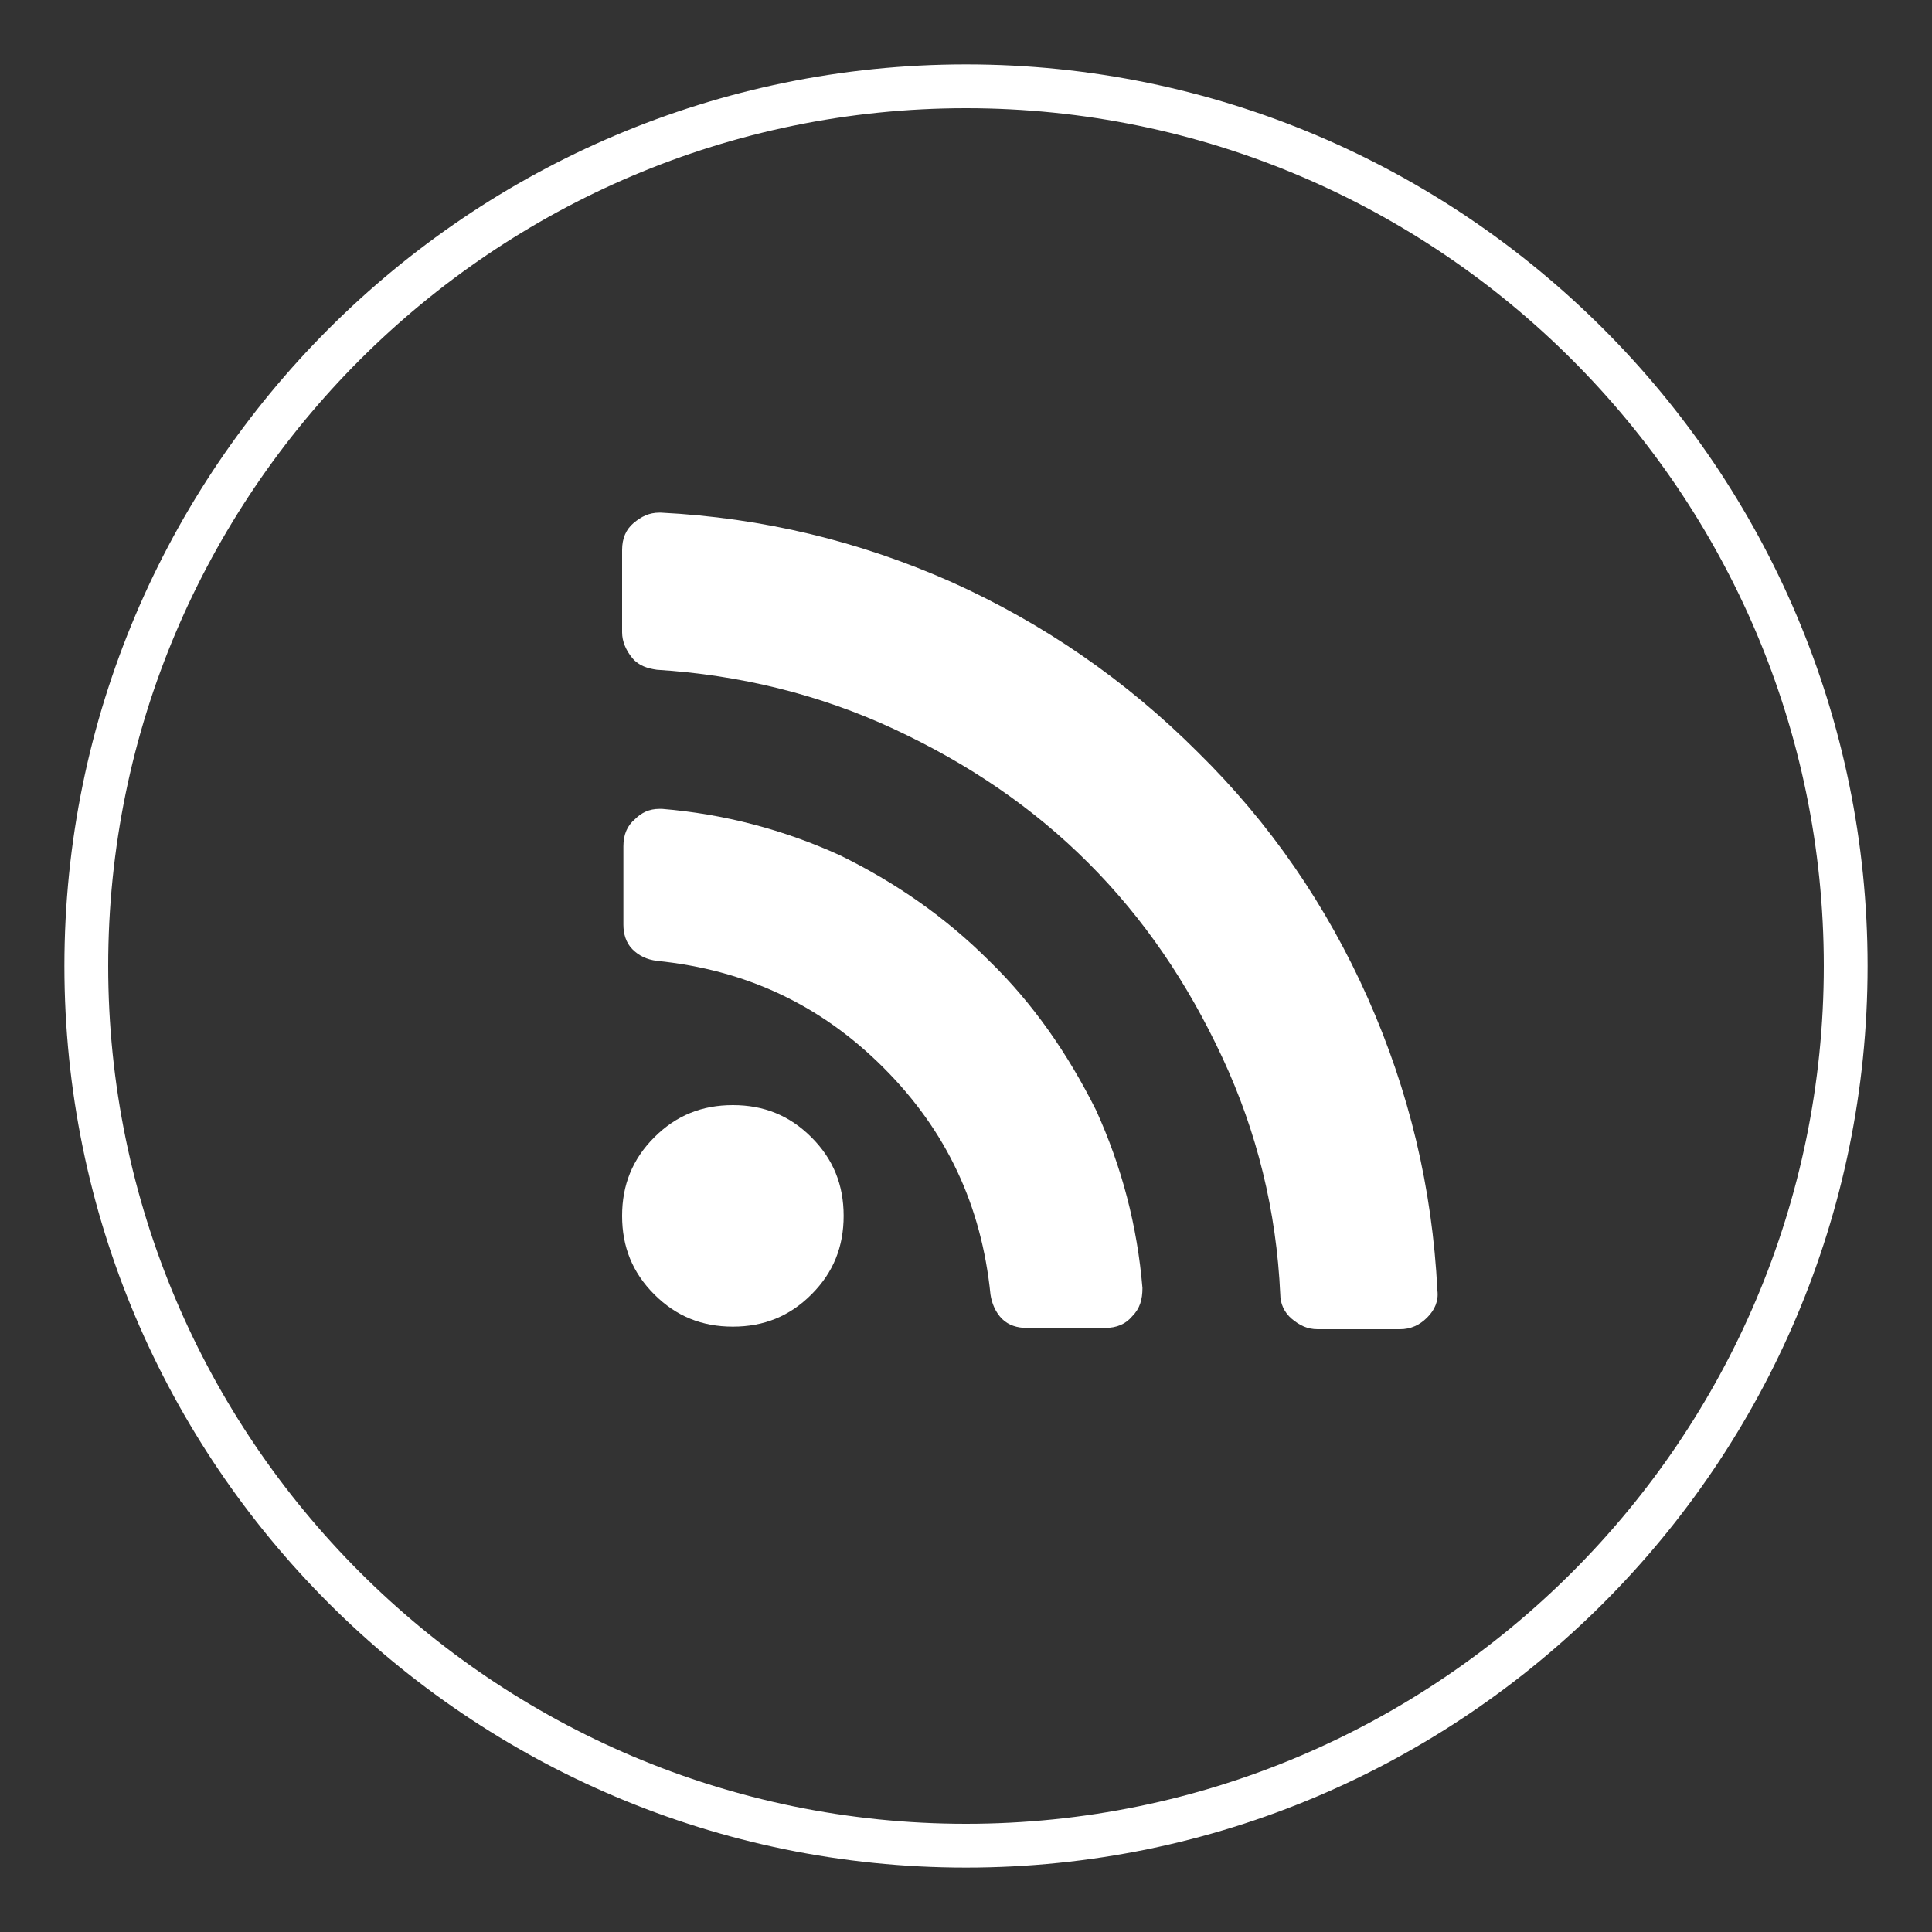 <?xml version="1.0" encoding="utf-8"?>
<!-- Generator: Adobe Illustrator 23.0.1, SVG Export Plug-In . SVG Version: 6.00 Build 0)  -->
<svg version="1.1" id="Vrstva_1" xmlns="http://www.w3.org/2000/svg" xmlns:xlink="http://www.w3.org/1999/xlink" x="0px" y="0px"
	 viewBox="0 0 150 150" style="enable-background:new 0 0 150 150;" xml:space="preserve">
<rect x="0" y="0" width="150" height="150" fill="#333333" stroke="none"/>
<style type="text/css">
	.st0{fill:#FFFFFF;}
</style>
<g>
	<path class="st0" d="M75,145c-38.6,0-70-31.4-70-70S36.4,5,75,5s70,31.4,70,70S113.6,145,75,145z M75,8.4C38.3,8.4,8.4,38.3,8.4,75
		s29.9,66.6,66.6,66.6s66.6-29.9,66.6-66.6S111.7,8.4,75,8.4z"/>
	<g>
		<path class="st0" d="M56.9,85.8c-2.4,0-4.4,0.8-6.1,2.5c-1.7,1.7-2.5,3.7-2.5,6.1s0.8,4.4,2.5,6.1s3.7,2.5,6.1,2.5
			c2.4,0,4.4-0.8,6.1-2.5s2.5-3.7,2.5-6.1S64.7,90,63,88.3C61.3,86.6,59.3,85.8,56.9,85.8L56.9,85.8z"/>
		<path class="st0" d="M76.8,74.6c-3.4-3.4-7.3-6.1-11.6-8.2c-4.4-2-9-3.2-13.8-3.6h-0.2c-0.8,0-1.4,0.3-1.9,0.8
			c-0.6,0.5-0.9,1.2-0.9,2.1v6.1c0,0.7,0.2,1.4,0.7,1.9s1.1,0.8,1.9,0.9c6.9,0.7,12.7,3.4,17.6,8.3s7.6,10.7,8.3,17.6
			c0.1,0.7,0.4,1.4,0.9,1.9s1.2,0.7,1.9,0.7h6.1c0.9,0,1.6-0.3,2.1-0.9c0.6-0.6,0.8-1.3,0.8-2.2c-0.4-4.8-1.6-9.4-3.6-13.8
			C82.9,81.8,80.2,77.9,76.8,74.6L76.8,74.6z"/>
		<path class="st0" d="M106.2,77.5C103,70.3,98.6,63.9,93,58.4c-5.6-5.6-12-10-19.1-13.2c-7.2-3.2-14.7-5-22.6-5.4h-0.1
			c-0.8,0-1.4,0.3-2,0.8s-0.9,1.2-0.9,2.1v6.4c0,0.7,0.3,1.4,0.8,2s1.2,0.8,1.9,0.9c6.4,0.4,12.6,1.9,18.4,4.6
			c5.8,2.7,10.8,6.1,15.1,10.4c4.3,4.3,7.7,9.3,10.4,15.1c2.7,5.8,4.2,11.9,4.5,18.4c0,0.7,0.3,1.4,0.9,1.9s1.2,0.8,2,0.8h6.4
			c0.8,0,1.5-0.3,2.1-0.9s0.9-1.3,0.8-2.1C111.2,92.2,109.4,84.7,106.2,77.5L106.2,77.5z"/>
	</g>
</g>
</svg>

